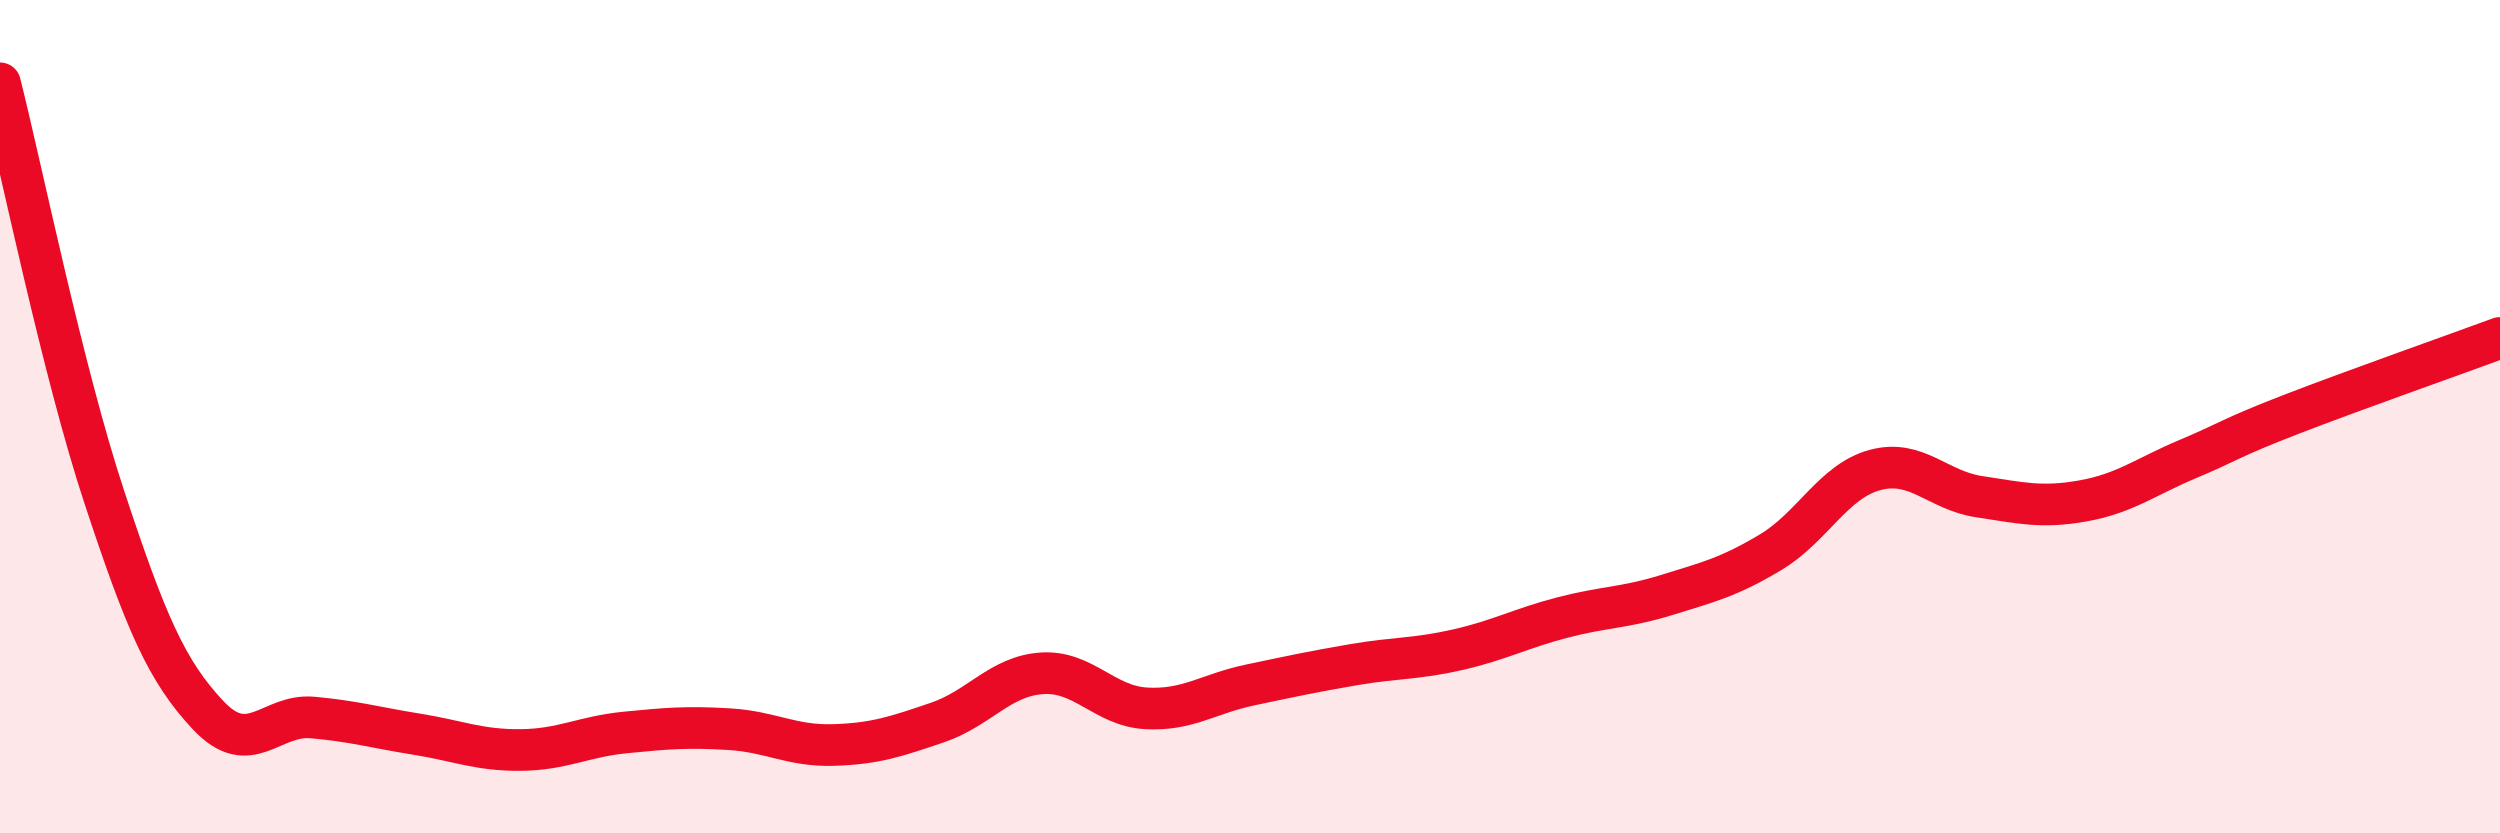 
    <svg width="60" height="20" viewBox="0 0 60 20" xmlns="http://www.w3.org/2000/svg">
      <path
        d="M 0,2 C 0.5,3.98 1.5,8.89 2.5,11.92 C 3.5,14.95 4,16.11 5,17.17 C 6,18.23 6.5,17.13 7.5,17.22 C 8.5,17.31 9,17.46 10,17.62 C 11,17.78 11.5,18.01 12.5,18 C 13.5,17.99 14,17.68 15,17.58 C 16,17.48 16.5,17.44 17.5,17.5 C 18.5,17.56 19,17.91 20,17.88 C 21,17.85 21.5,17.68 22.5,17.34 C 23.5,17 24,16.23 25,16.16 C 26,16.09 26.5,16.94 27.5,17 C 28.5,17.06 29,16.65 30,16.44 C 31,16.23 31.5,16.12 32.5,15.95 C 33.5,15.78 34,15.82 35,15.59 C 36,15.36 36.5,15.08 37.5,14.82 C 38.5,14.56 39,14.59 40,14.28 C 41,13.97 41.5,13.85 42.5,13.25 C 43.5,12.65 44,11.55 45,11.28 C 46,11.01 46.5,11.77 47.5,11.92 C 48.5,12.07 49,12.2 50,12.02 C 51,11.84 51.5,11.44 52.5,11.02 C 53.5,10.6 53.5,10.52 55,9.94 C 56.5,9.36 59,8.48 60,8.11L60 20L0 20Z"
        fill="#EB0A25"
        opacity="0.1"
        stroke-linecap="round"
        stroke-linejoin="round"
      />
      <path
        d="M 0,2 C 0.5,3.98 1.5,8.89 2.5,11.92 C 3.5,14.95 4,16.11 5,17.17 C 6,18.23 6.5,17.13 7.5,17.22 C 8.5,17.31 9,17.46 10,17.62 C 11,17.78 11.5,18.01 12.5,18 C 13.5,17.99 14,17.68 15,17.58 C 16,17.48 16.5,17.44 17.5,17.5 C 18.5,17.56 19,17.91 20,17.88 C 21,17.85 21.5,17.68 22.5,17.34 C 23.5,17 24,16.23 25,16.16 C 26,16.09 26.5,16.94 27.5,17 C 28.5,17.06 29,16.65 30,16.44 C 31,16.23 31.5,16.12 32.5,15.95 C 33.5,15.78 34,15.82 35,15.59 C 36,15.36 36.5,15.08 37.5,14.82 C 38.5,14.56 39,14.59 40,14.28 C 41,13.97 41.5,13.85 42.5,13.25 C 43.5,12.65 44,11.55 45,11.28 C 46,11.01 46.5,11.77 47.5,11.92 C 48.5,12.07 49,12.2 50,12.02 C 51,11.84 51.5,11.44 52.5,11.02 C 53.5,10.6 53.5,10.52 55,9.94 C 56.5,9.36 59,8.48 60,8.11"
        stroke="#EB0A25"
        stroke-width="1"
        fill="none"
        stroke-linecap="round"
        stroke-linejoin="round"
      />
    </svg>
  